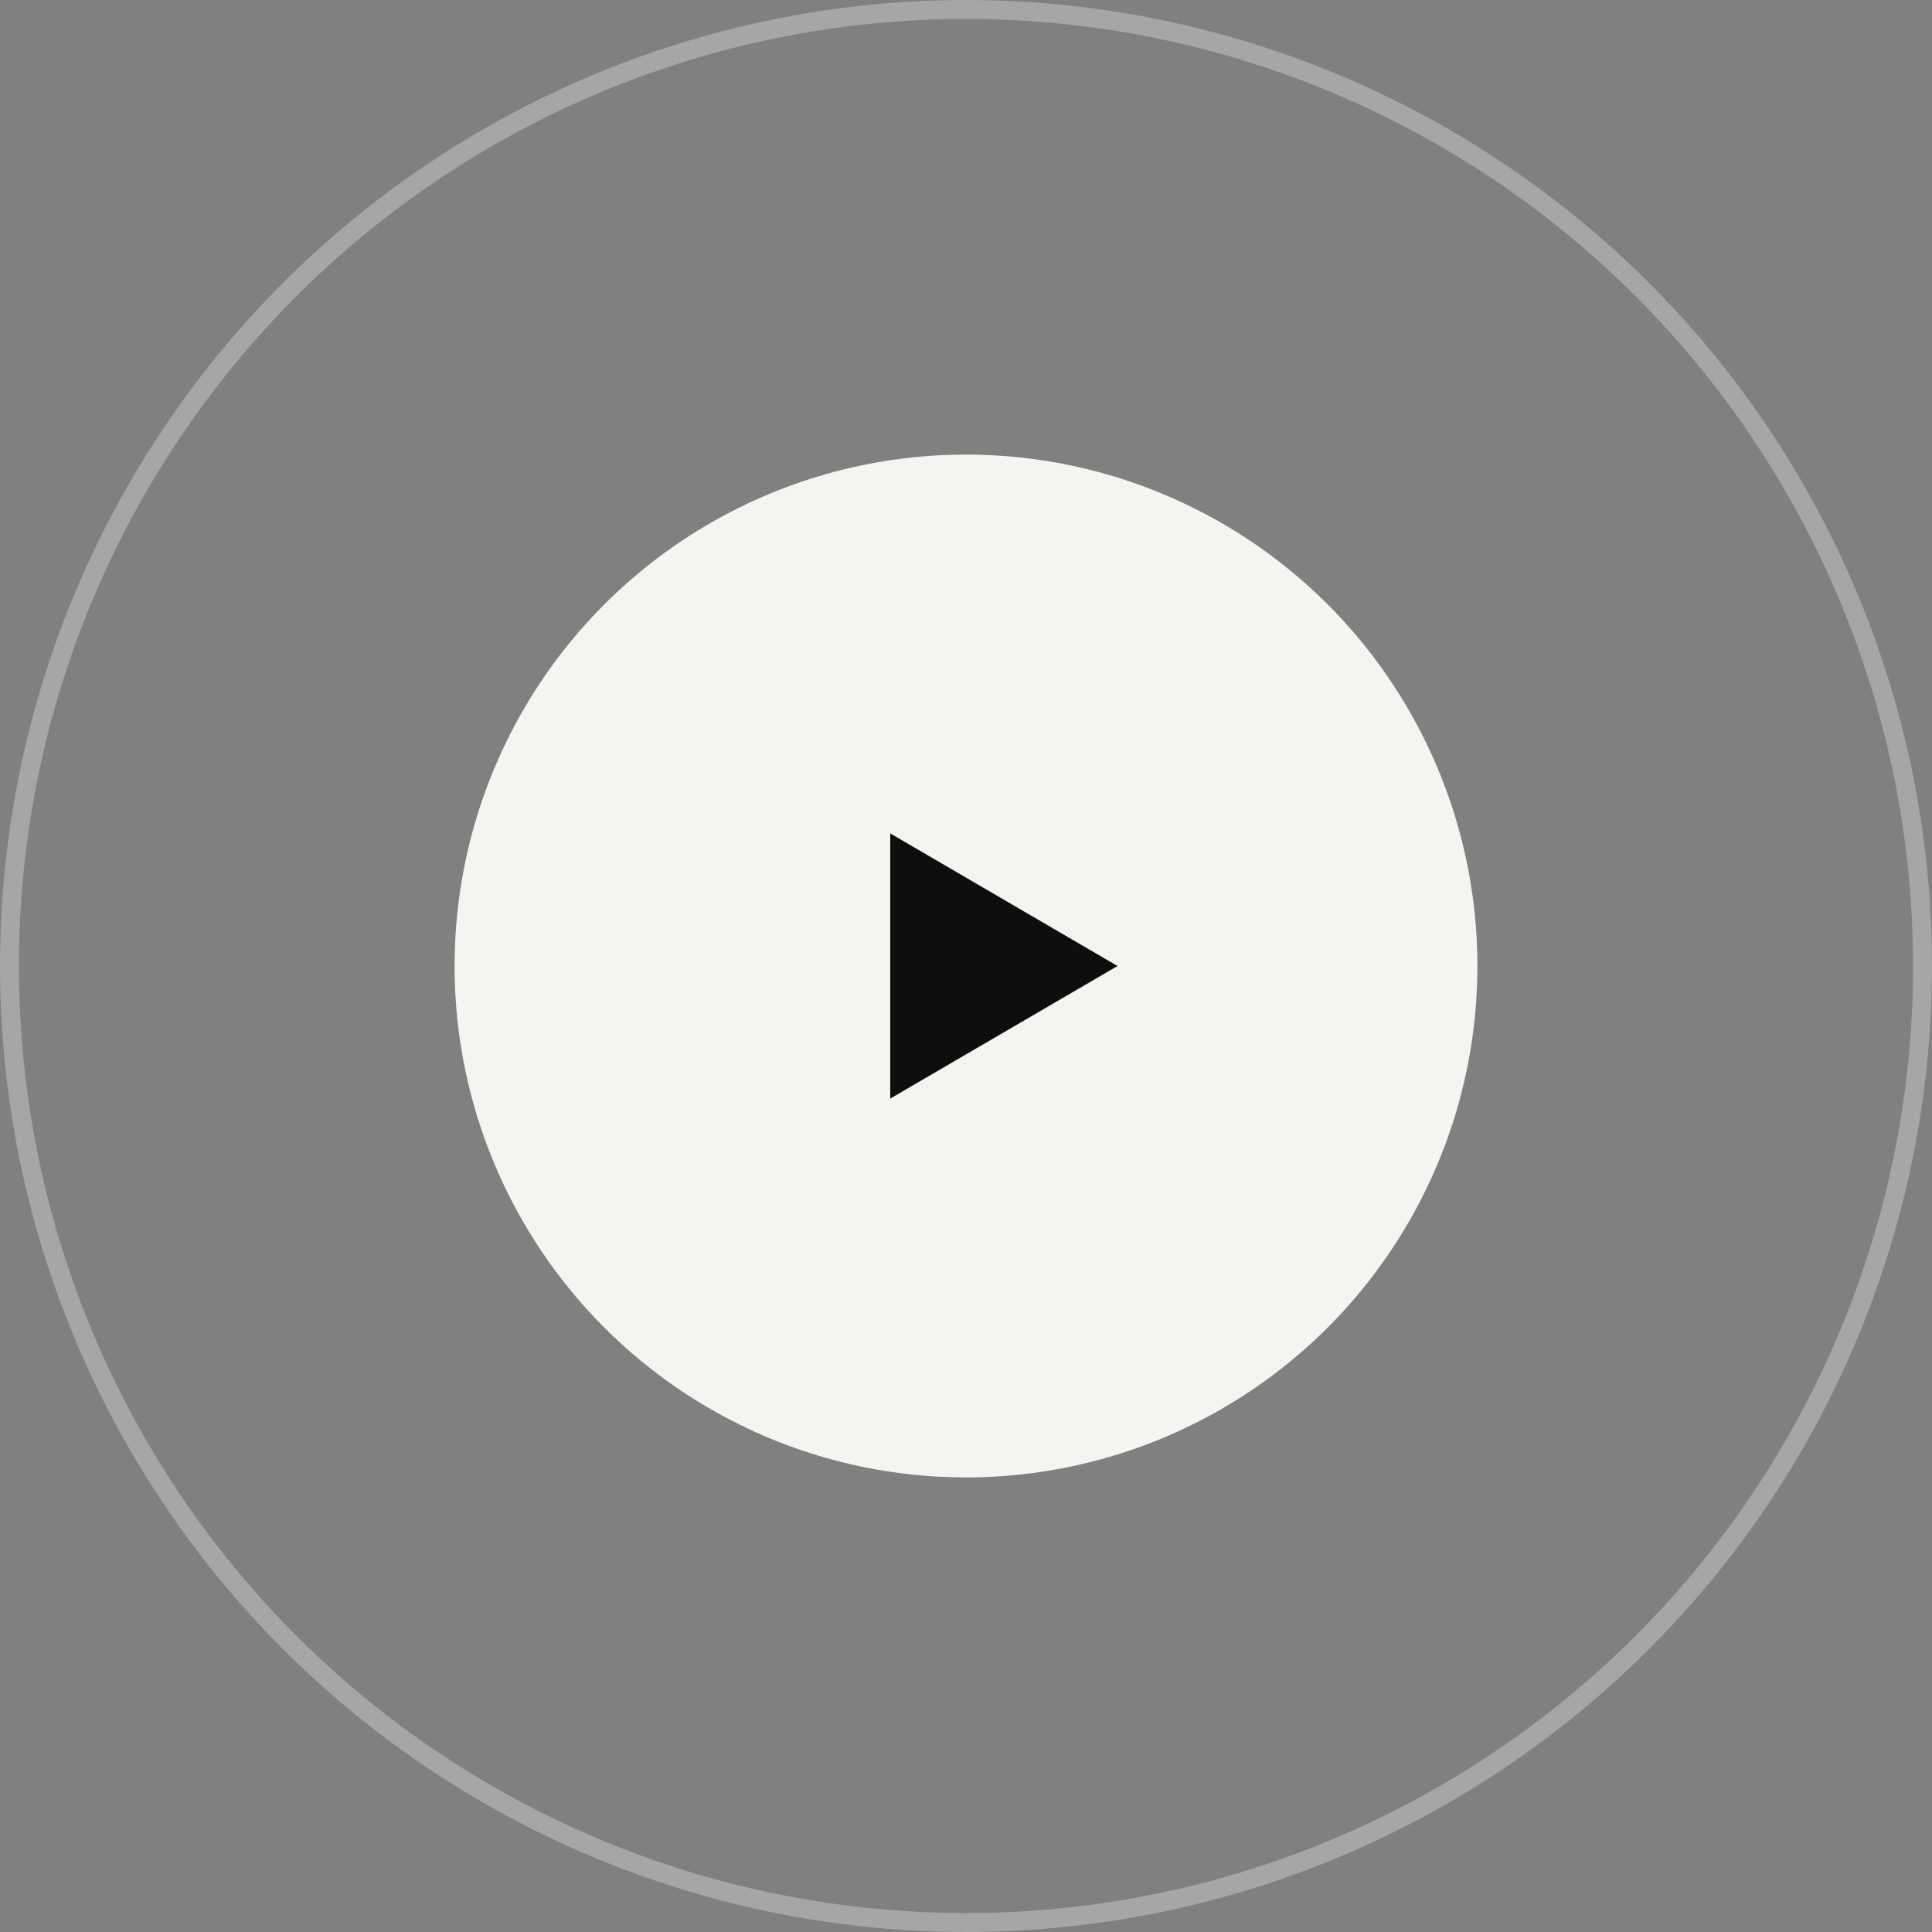 <?xml version="1.0" encoding="UTF-8"?> <svg xmlns="http://www.w3.org/2000/svg" width="102" height="102" viewBox="0 0 102 102" fill="none"><rect x="0" y="0" width="102" height="102" fill="#808080" stroke="none"/><circle cx="51" cy="51" r="50.5" stroke="white" stroke-opacity="0.3"></circle><circle cx="51" cy="51" r="27" fill="#F4F5F0"></circle><path d="M59 51L47 58L47 44L59 51Z" fill="#0D0E0E"></path></svg> 